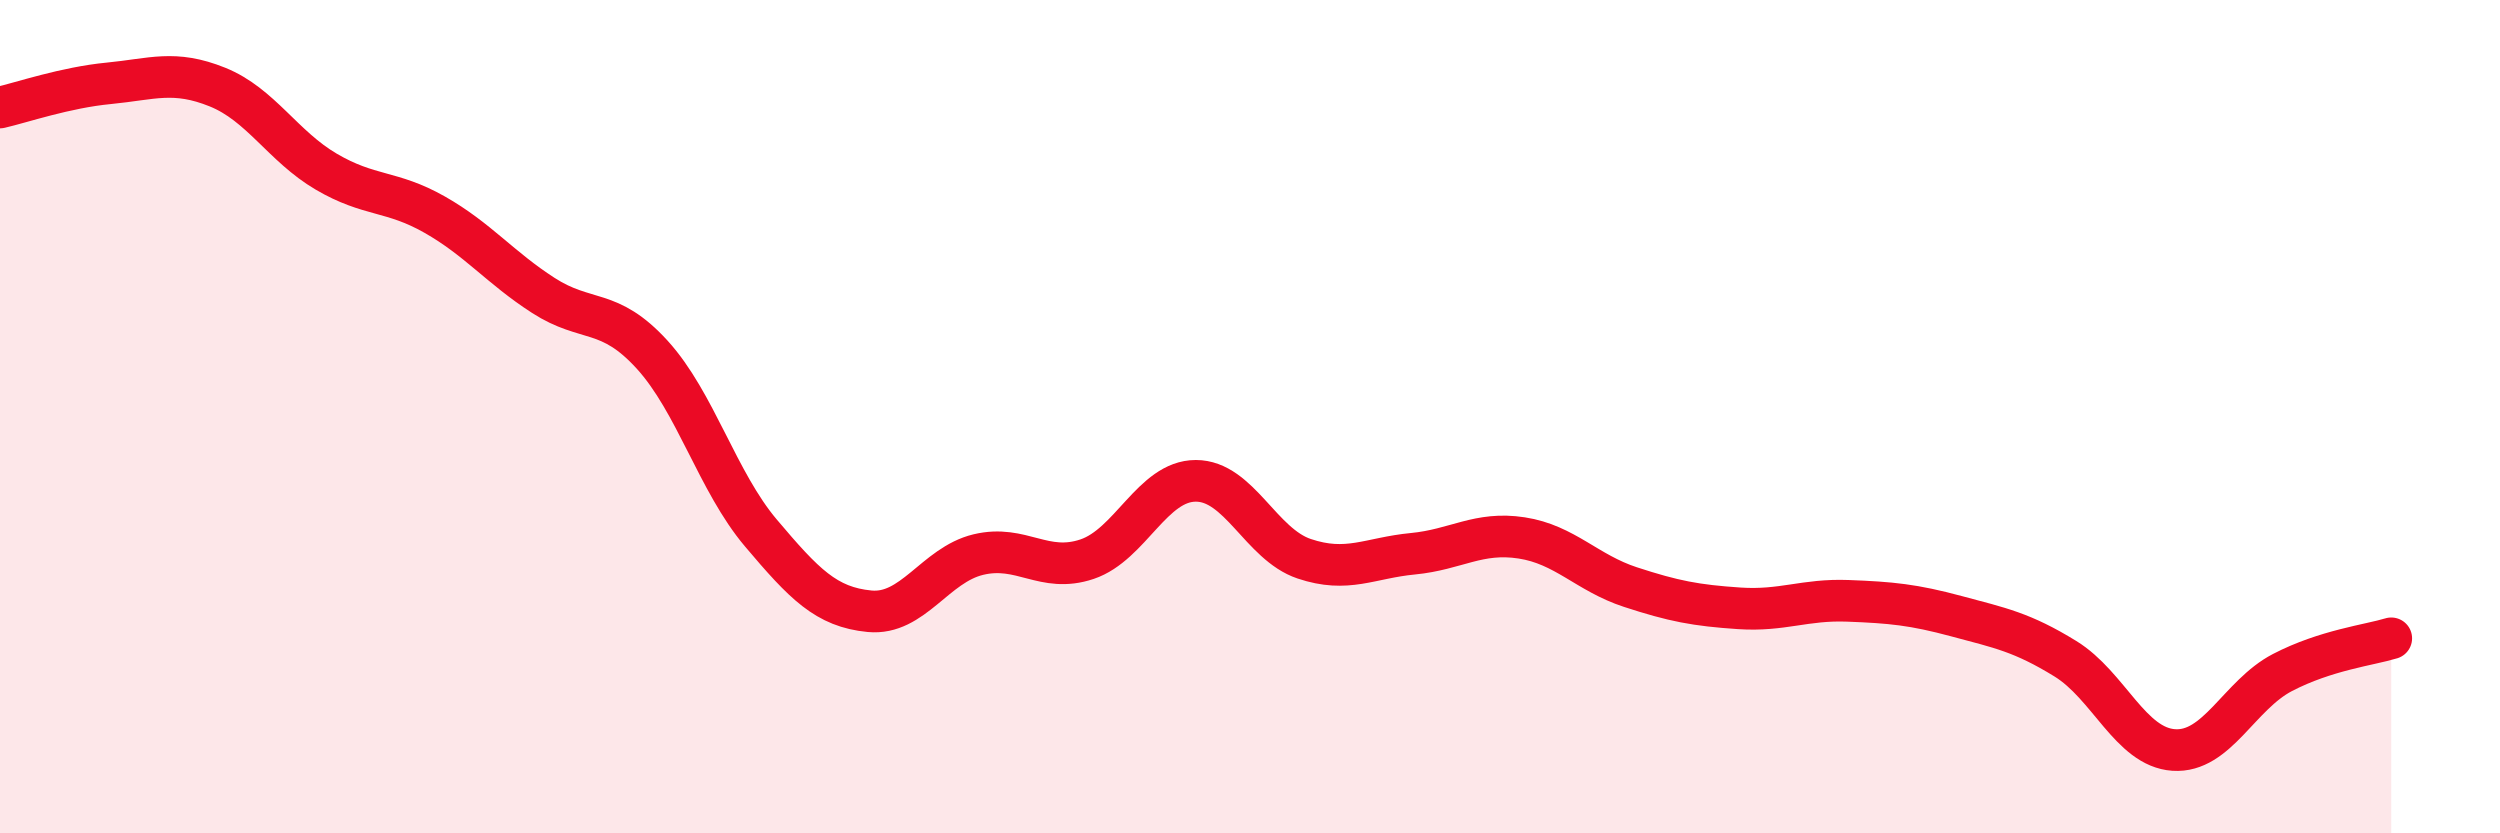 
    <svg width="60" height="20" viewBox="0 0 60 20" xmlns="http://www.w3.org/2000/svg">
      <path
        d="M 0,2.58 C 0.52,2.46 1.57,2.1 2.61,2 C 3.65,1.9 4.18,1.67 5.22,2.09 C 6.26,2.51 6.79,3.51 7.83,4.12 C 8.87,4.73 9.39,4.56 10.43,5.15 C 11.47,5.74 12,6.42 13.04,7.09 C 14.08,7.76 14.61,7.37 15.65,8.51 C 16.69,9.65 17.22,11.56 18.26,12.79 C 19.3,14.02 19.83,14.57 20.87,14.67 C 21.91,14.77 22.44,13.56 23.48,13.31 C 24.52,13.06 25.05,13.77 26.09,13.42 C 27.13,13.07 27.66,11.54 28.7,11.54 C 29.74,11.54 30.26,13.06 31.3,13.41 C 32.34,13.76 32.87,13.39 33.91,13.29 C 34.95,13.19 35.48,12.75 36.52,12.91 C 37.56,13.07 38.09,13.75 39.13,14.09 C 40.17,14.43 40.7,14.53 41.74,14.6 C 42.78,14.67 43.31,14.38 44.35,14.42 C 45.39,14.46 45.92,14.51 46.96,14.79 C 48,15.07 48.53,15.17 49.57,15.81 C 50.61,16.45 51.13,17.93 52.17,18 C 53.21,18.07 53.74,16.68 54.78,16.14 C 55.82,15.6 56.87,15.48 57.39,15.32L57.39 20L0 20Z"
        fill="#EB0A25"
        opacity="0.1"
        stroke-linecap="round"
        stroke-linejoin="round"
      />
      <path
        d="M 0,2.58 C 0.52,2.46 1.57,2.1 2.61,2 C 3.65,1.9 4.18,1.67 5.22,2.09 C 6.26,2.51 6.79,3.51 7.83,4.12 C 8.87,4.73 9.39,4.56 10.43,5.15 C 11.47,5.74 12,6.42 13.04,7.09 C 14.08,7.76 14.61,7.37 15.65,8.51 C 16.69,9.65 17.22,11.56 18.26,12.79 C 19.3,14.02 19.83,14.57 20.87,14.67 C 21.91,14.77 22.44,13.56 23.48,13.31 C 24.52,13.06 25.05,13.77 26.09,13.42 C 27.13,13.07 27.66,11.54 28.7,11.54 C 29.74,11.54 30.26,13.06 31.3,13.41 C 32.34,13.76 32.87,13.39 33.91,13.29 C 34.95,13.19 35.48,12.75 36.52,12.91 C 37.56,13.07 38.09,13.75 39.13,14.09 C 40.17,14.43 40.7,14.53 41.74,14.6 C 42.78,14.67 43.31,14.38 44.35,14.42 C 45.39,14.46 45.92,14.51 46.96,14.79 C 48,15.07 48.53,15.17 49.57,15.81 C 50.61,16.45 51.13,17.93 52.17,18 C 53.21,18.07 53.74,16.68 54.78,16.14 C 55.82,15.6 56.87,15.48 57.39,15.32"
        stroke="#EB0A25"
        stroke-width="1"
        fill="none"
        stroke-linecap="round"
        stroke-linejoin="round"
      />
    </svg>
  